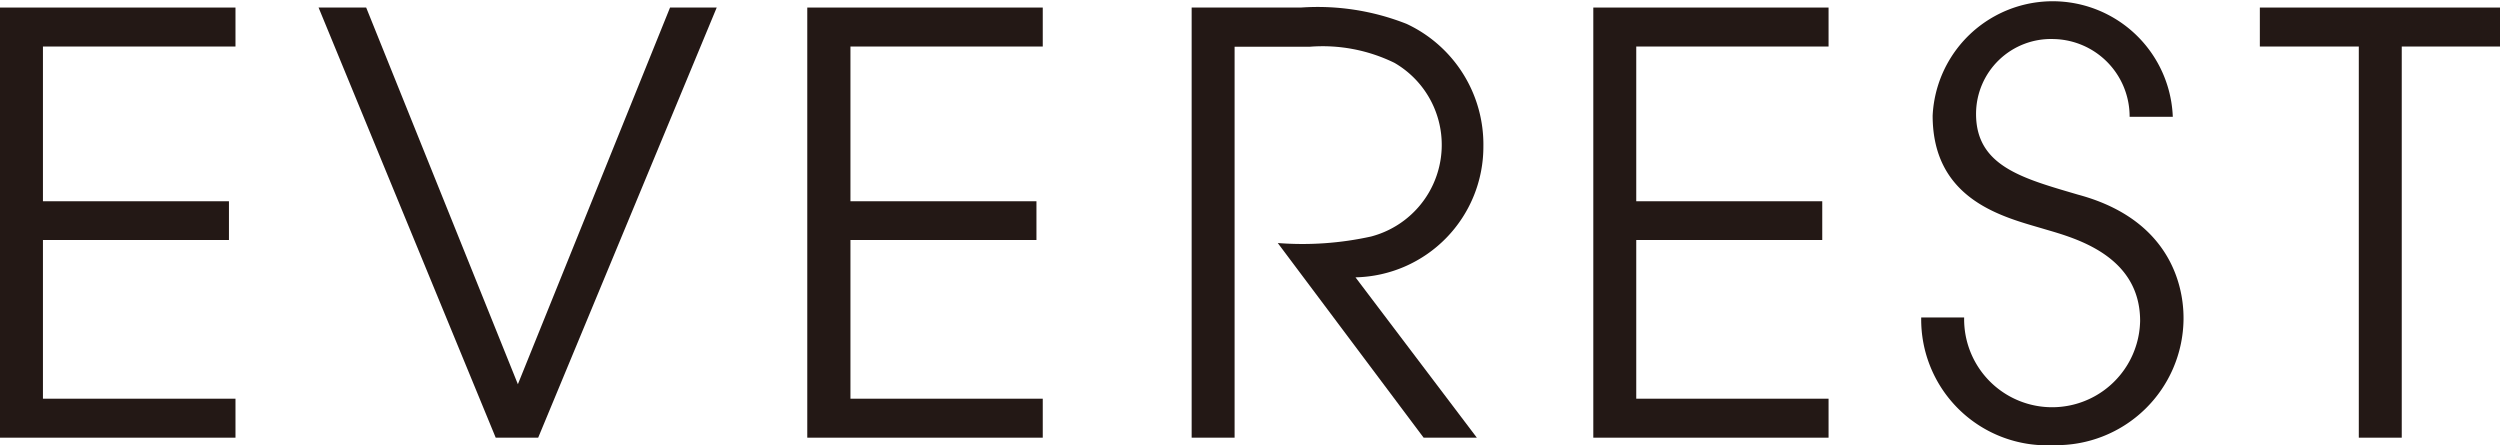 <svg xmlns="http://www.w3.org/2000/svg" width="37.79mm" height="6.73mm" viewBox="0 0 107.12 19.07"><defs><style>.cls-1{fill:#231815;}</style></defs><g id="レイヤー_2" data-name="レイヤー 2"><g id="レイヤー_1-2" data-name="レイヤー 1"><polyline class="cls-1" points="0 0.32 10.09 0.32 10.09 1.99 1.84 1.99 1.84 8.62 9.81 8.62 9.81 10.28 1.84 10.28 1.84 17.08 10.09 17.08 10.09 18.75 0 18.75 0 0.32"/><polyline class="cls-1" points="13.65 0.32 15.69 0.32 22.19 16.46 28.71 0.32 30.71 0.32 23.06 18.75 21.24 18.75 13.65 0.32"/><polyline class="cls-1" points="34.59 0.32 44.68 0.32 44.68 1.99 36.44 1.99 36.44 8.62 44.41 8.62 44.41 10.28 36.44 10.28 36.44 17.08 44.68 17.08 44.68 18.75 34.59 18.75 34.59 0.32"/><path class="cls-1" d="M51.06.32h4.68a10.37,10.37,0,0,1,4.53.7,5.7,5.7,0,0,1,3.29,5.25,5.6,5.6,0,0,1-5.48,5.61l5.2,6.87H61l-6.25-8.34a13.63,13.63,0,0,0,4-.28,4.06,4.06,0,0,0,1-7.44A7,7,0,0,0,56.11,2H52.9V18.75H51.06V.32"/><polyline class="cls-1" points="68.27 0.32 78.35 0.32 78.35 1.99 70.11 1.99 70.11 8.62 78.08 8.62 78.08 10.28 70.11 10.28 70.11 17.08 78.35 17.08 78.35 18.75 68.27 18.75 68.27 0.32"/><path class="cls-1" d="M84.16,13.6a3.77,3.77,0,0,0,7.54.15c0-2.84-2.86-3.57-4.11-3.94-1.67-.5-4.78-1.19-4.78-4.86A5.15,5.15,0,0,1,93.1,5H91.25A3.32,3.32,0,0,0,88,1.67a3.21,3.21,0,0,0-3.33,3.21c0,2.24,2,2.76,4.38,3.46,4.53,1.22,4.51,4.78,4.51,5.33A5.45,5.45,0,0,1,88,19.07a5.39,5.39,0,0,1-5.68-5.47h1.85"/><polyline class="cls-1" points="101.07 1.99 96.83 1.99 96.83 0.32 107.12 0.32 107.12 1.99 102.91 1.99 102.91 18.75 101.07 18.75 101.07 1.99"/></g></g></svg>